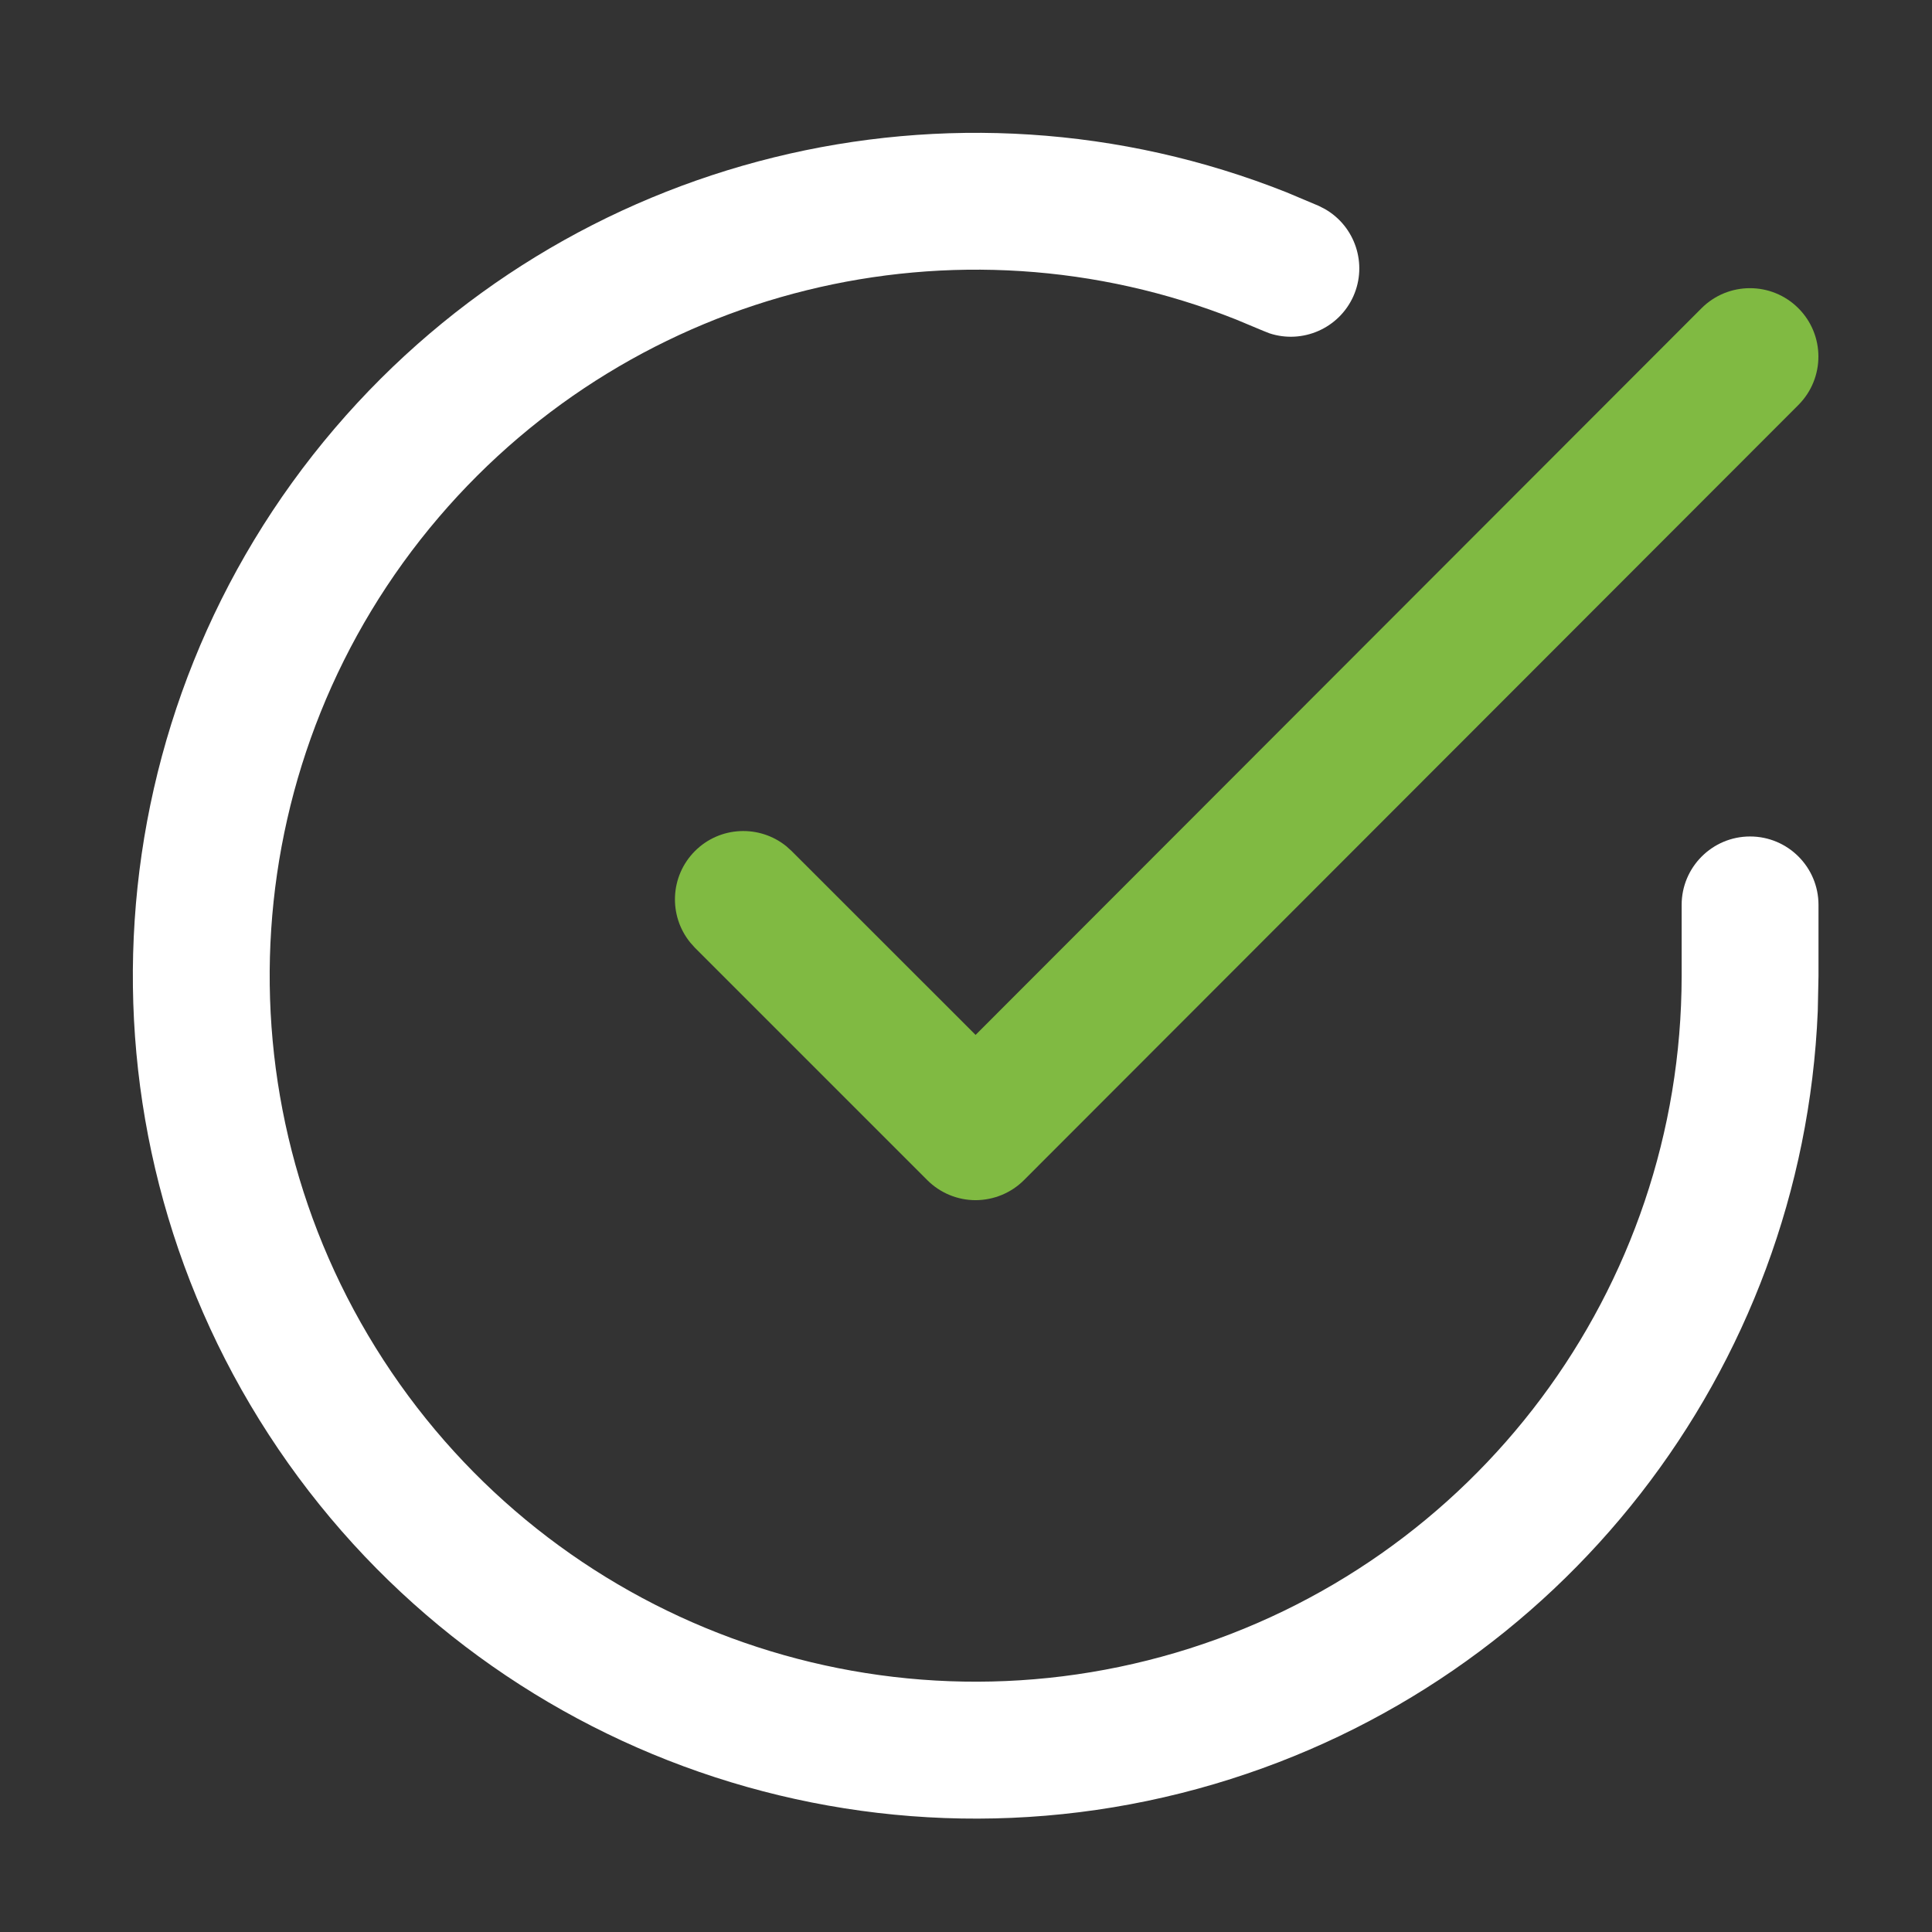 <?xml version="1.0" encoding="UTF-8"?> <svg xmlns="http://www.w3.org/2000/svg" width="24" height="24" viewBox="0 0 24 24" fill="none"><rect x="0" y="0" width="24" height="24" fill="#333333" stroke="none"/><path d="M4.161 5.318C7.08 1.904 11.837 0.742 15.982 2.389L16.381 2.557L16.459 2.597C16.833 2.811 16.991 3.278 16.812 3.68C16.632 4.081 16.18 4.275 15.771 4.141L15.69 4.109L15.355 3.969C11.883 2.589 7.898 3.563 5.453 6.423C2.93 9.375 2.649 13.636 4.763 16.894C6.877 20.152 10.882 21.631 14.607 20.53C18.331 19.429 20.887 16.01 20.89 12.126V11.241C20.89 10.772 21.271 10.391 21.74 10.391C22.21 10.391 22.59 10.772 22.59 11.241V12.126L22.581 12.56C22.395 17.016 19.396 20.887 15.089 22.161C10.643 23.476 5.861 21.709 3.337 17.819C0.813 13.93 1.149 8.843 4.161 5.318Z" fill="white"></path><path d="M21.137 3.829C21.469 3.497 22.007 3.497 22.339 3.828C22.672 4.16 22.672 4.698 22.34 5.031L12.721 14.659C12.562 14.819 12.345 14.908 12.12 14.909C11.894 14.909 11.678 14.819 11.519 14.66L8.633 11.774L8.575 11.709C8.303 11.375 8.322 10.884 8.633 10.572C8.944 10.261 9.436 10.242 9.77 10.514L9.834 10.572L12.119 12.856L21.137 3.829Z" fill="#80BA42"></path></svg> 
